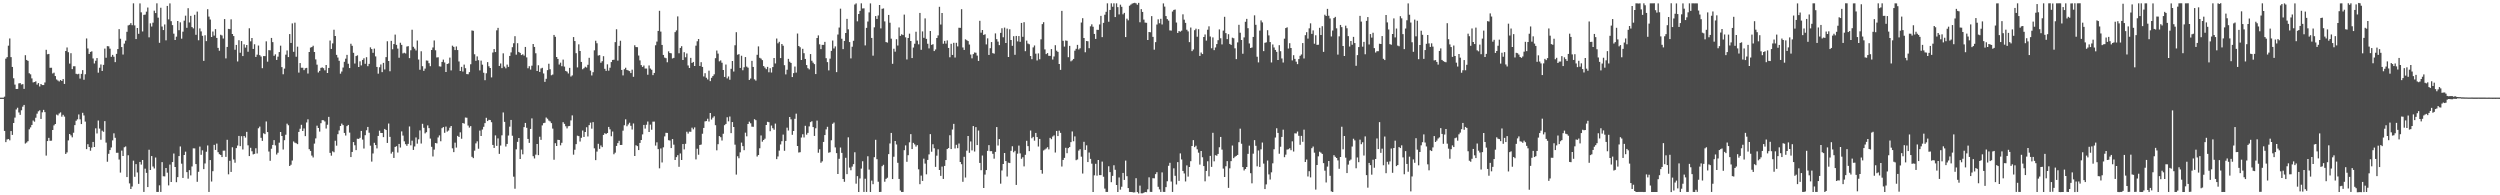 <?xml version="1.0" encoding="UTF-8"?>
<svg xmlns="http://www.w3.org/2000/svg" width="1920" height="150">
  <path d="M0 75.000h1v1.000H0zM1 75.000h1v1.000H1zM2 74.999h1v1.000H2zM3 74.222h1v26.352H3zM4 45.044h1v64.103H4zM5 43.889h1v63.203H5zM6 35.079h1v71.688H6zM7 29.548h1v78.212H7zM8 43.860h1v56.787H8zM9 51.400h1v52.204H9zM10 60.103h1v34.366H10zM11 64.967h1v25.355H11zM12 68.351h1v15.711H12zM13 68.295h1v14.424H13zM14 64.029h1v22.358H14zM15 63.802h1v24.391H15zM16 64.911h1v19.763H16zM17 64.603h1v17.308H17zM18 68.263h1v12.342H18zM19 42.387h1v67.826H19zM20 46.043h1v63.442H20zM21 46.769h1v61.675H21zM22 56.261h1v43.053H22zM23 57.075h1v40.743H23zM24 60.209h1v35.738H24zM25 63.258h1v29.299H25zM26 62.957h1v30.494H26zM27 62.447h1v27.960H27zM28 64.983h1v22.308H28zM29 63.799h1v21.693H29zM30 66.403h1v18.356H30zM31 64.505h1v26.819H31zM32 65.353h1v20.908H32zM33 65.308h1v19.075H33zM34 63.313h1v22.828H34zM35 38.222h1v81.255H35zM36 41.675h1v66.642H36zM37 41.418h1v64.477H37zM38 52.051h1v56.073H38zM39 52.037h1v55.992H39zM40 56.416h1v43.402H40zM41 55.797h1v40.532H41zM42 58.412h1v36.838H42zM43 61.034h1v26.975H43zM44 61.866h1v26.753H44zM45 62.554h1v24.592H45zM46 61.426h1v24.918H46zM47 62.210h1v27.368H47zM48 60.699h1v27.485H48zM49 64.448h1v25.123H49zM50 39.160h1v79.057H50zM51 36.472h1v80.558H51zM52 40.105h1v67.735H52zM53 48.829h1v54.107H53zM54 40.863h1v63.108H54zM55 53.113h1v52.366H55zM56 50.882h1v51.052H56zM57 50.879h1v45.245H57zM58 56.696h1v36.017H58zM59 57.040h1v34.628H59zM60 56.655h1v31.255H60zM61 60.342h1v31.292H61zM62 56.738h1v38.534H62zM63 53.838h1v32.787H63zM64 61.249h1v27.422H64zM65 57.033h1v36.345H65zM66 29.523h1v85.015H66zM67 37.240h1v73.487H67zM68 41.396h1v71.523H68zM69 39.895h1v75.864H69zM70 39.445h1v73.933H70zM71 44.923h1v64.077H71zM72 48.750h1v64.163H72zM73 46.620h1v51.957H73zM74 44.615h1v57.890H74zM75 55.785h1v36.768H75zM76 52.022h1v46.742H76zM77 49.532h1v57.761H77zM78 54.460h1v45.906H78zM79 49.813h1v51.428H79zM80 37.324h1v55.710H80zM81 44.329h1v65.168H81zM82 35.451h1v88.741H82zM83 35.603h1v82.509H83zM84 37.354h1v77.877H84zM85 43.617h1v69.621H85zM86 42.155h1v65.677H86zM87 43.547h1v58.866H87zM88 47.695h1v58.131H88zM89 41.390h1v75.982H89zM90 37.703h1v79.581H90zM91 22.386h1v100.123H91zM92 29.772h1v102.779H92zM93 36.129h1v79.546H93zM94 41.882h1v77.947H94zM95 33.488h1v79.587H95zM96 31.233h1v81.251H96zM97 24.436h1v111.528H97zM98 19.529h1v99.724H98zM99 19.063h1v121.772H99zM100 17.753h1v127.385H100zM101 19.363h1v123.873H101zM102 2.575h1v120.797H102zM103 19.528h1v116.255H103zM104 29.983h1v96.094H104zM105 21.527h1v110.937H105zM106 25.968h1v115.238H106zM107 2.587h1v121.801H107zM108 9.464h1v116.970H108zM109 24.174h1v98.722H109zM110 11.413h1v136.007H110zM111 11.220h1v118.299H111zM112 8.982h1v123.802H112zM113 5.775h1v137.913H113zM114 28.667h1v86.331H114zM115 17.932h1v112.631H115zM116 20.363h1v99.492H116zM117 17.404h1v110.510H117zM118 8.208h1v121.148H118zM119 10.014h1v110.965H119zM120 2.578h1v144.839H120zM121 13.594h1v133.833H121zM122 32.893h1v109.439H122zM123 5.935h1v141.487H123zM124 20.370h1v104.131H124zM125 23.077h1v112.271H125zM126 18.807h1v116.666H126zM127 30.973h1v98.048H127zM128 4.554h1v128.061H128zM129 14.912h1v127.470H129zM130 2.604h1v123.794H130zM131 16.294h1v123.507H131zM132 19.327h1v105.137H132zM133 25.841h1v92.084H133zM134 30.714h1v97.544H134zM135 28.161h1v111.759H135zM136 16.125h1v119.893H136zM137 23.168h1v96.670H137zM138 17.150h1v95.337H138zM139 29.690h1v96.004H139zM140 24.312h1v112.353H140zM141 15.895h1v103.125H141zM142 12.021h1v104.484H142zM143 21.372h1v110.833H143zM144 6.290h1v130.902H144zM145 17.252h1v113.408H145zM146 12.163h1v122.551H146zM147 20.768h1v107.055H147zM148 21.805h1v92.134H148zM149 11.372h1v102.606H149zM150 26.739h1v99.269H150zM151 8.910h1v130.704H151zM152 30.911h1v101.033H152zM153 21.807h1v90.803H153zM154 24.102h1v94.787H154zM155 27.508h1v87.950H155zM156 46.724h1v83.189H156zM157 27.071h1v98.481H157zM158 31.567h1v84.944H158zM159 7.040h1v104.676H159zM160 12.751h1v134.673H160zM161 14.977h1v107.971H161zM162 28.402h1v111.008H162zM163 24.226h1v107.250H163zM164 27.360h1v83.921H164zM165 22.360h1v92.803H165zM166 29.110h1v81.180H166zM167 36.766h1v80.140H167zM168 38.963h1v79.462H168zM169 26.665h1v92.348H169zM170 27.255h1v93.352H170zM171 29.611h1v86.116H171zM172 14.650h1v101.009H172zM173 44.874h1v75.615H173zM174 36.059h1v71.324H174zM175 22.193h1v111.687H175zM176 22.359h1v101.119H176zM177 14.872h1v117.196H177zM178 26.124h1v86.969H178zM179 27.719h1v94.773H179zM180 38.210h1v86.774H180zM181 34.533h1v79.251H181zM182 47.212h1v64.540H182zM183 30.888h1v73.487H183zM184 40.495h1v71.716H184zM185 31.548h1v73.070H185zM186 43.065h1v71.735H186zM187 34.027h1v70.402H187zM188 36.549h1v69.120H188zM189 34.560h1v66.701H189zM190 39.737h1v71.879H190zM191 21.724h1v98.141H191zM192 31.744h1v81.766H192zM193 29.159h1v87.035H193zM194 37.565h1v80.988H194zM195 34.006h1v84.164H195zM196 43.736h1v70.146H196zM197 41.998h1v75.848H197zM198 34.958h1v63.555H198zM199 42.335h1v54.906H199zM200 43.408h1v62.431H200zM201 52.365h1v55.839H201zM202 43.050h1v59.321H202zM203 43.090h1v59.929H203zM204 31.766h1v61.531H204zM205 47.355h1v54.059H205zM206 38.481h1v77.915H206zM207 38.670h1v84.808H207zM208 29.146h1v85.088H208zM209 32.373h1v78.929H209zM210 42.867h1v64.750H210zM211 41.752h1v69.904H211zM212 46.039h1v72.619H212zM213 43.504h1v73.776H213zM214 40.011h1v69.549H214zM215 35.098h1v66.290H215zM216 51.572h1v52.886H216zM217 57.043h1v57.775H217zM218 52.670h1v54.986H218zM219 41.999h1v61.469H219zM220 38.759h1v56.222H220zM221 43.833h1v52.349H221zM222 26.149h1v101.360H222zM223 32.994h1v93.526H223zM224 17.951h1v105.356H224zM225 39.791h1v68.836H225zM226 17.387h1v92.205H226zM227 43.593h1v66.425H227zM228 35.844h1v74.868H228zM229 55.751h1v45.550H229zM230 48.449h1v50.400H230zM231 52.044h1v43.785H231zM232 52.020h1v48.596H232zM233 53.868h1v44.802H233zM234 52.437h1v52.127H234zM235 52.145h1v41.915H235zM236 56.481h1v35.187H236zM237 39.954h1v74.638H237zM238 36.563h1v79.376H238zM239 36.130h1v83.373H239zM240 35.107h1v85.820H240zM241 39.919h1v70.366H241zM242 45.602h1v60.666H242zM243 49.654h1v46.858H243zM244 55.650h1v42.631H244zM245 54.434h1v46.651H245zM246 52.098h1v42.511H246zM247 51.739h1v40.532H247zM248 52.389h1v39.975H248zM249 54.039h1v39.228H249zM250 49.897h1v48.838H250zM251 56.044h1v39.754H251zM252 52.170h1v37.602H252zM253 31.128h1v86.296H253zM254 37.573h1v81.972H254zM255 33.336h1v82.911H255zM256 22.816h1v94.118H256zM257 27.667h1v80.406H257zM258 42.117h1v69.780H258zM259 44.190h1v58.868H259zM260 46.679h1v53.527H260zM261 56.597h1v40.156H261zM262 54.955h1v39.992H262zM263 51.845h1v44.251H263zM264 47.478h1v54.616H264zM265 45.032h1v59.068H265zM266 42.129h1v54.750H266zM267 48.943h1v47.030H267zM268 52.290h1v49.557H268zM269 33.589h1v87.055H269zM270 35.170h1v81.518H270zM271 40.566h1v68.519H271zM272 48.792h1v62.783H272zM273 43.076h1v72.215H273zM274 42.513h1v64.059H274zM275 51.479h1v55.244H275zM276 47.115h1v58.738H276zM277 50.225h1v50.310H277zM278 46.034h1v61.203H278zM279 44.723h1v69.358H279zM280 49.005h1v54.814H280zM281 43.921h1v56.147H281zM282 50.854h1v46.644H282zM283 49.050h1v52.870H283zM284 36.366h1v75.529H284zM285 37.674h1v86.459H285zM286 40.554h1v77.329H286zM287 37.350h1v72.320H287zM288 43.321h1v68.105H288zM289 51.387h1v62.588H289zM290 56.597h1v47.824H290zM291 51.668h1v48.686H291zM292 49.533h1v52.573H292zM293 55.388h1v46.778H293zM294 48.296h1v57.037H294zM295 53.331h1v45.683H295zM296 43.901h1v55.915H296zM297 31.670h1v78.107H297zM298 46.858h1v48.041H298zM299 54.718h1v50.411H299zM300 31.394h1v86.596H300zM301 37.826h1v78.754H301zM302 33.852h1v87.430H302zM303 26.558h1v86.286H303zM304 34.477h1v77.793H304zM305 37.342h1v79.803H305zM306 44.315h1v66.238H306zM307 32.804h1v80.516H307zM308 34.452h1v66.438H308zM309 41.021h1v63.107H309zM310 40.525h1v68.040H310zM311 41.058h1v69.663H311zM312 35.713h1v76.287H312zM313 35.432h1v75.034H313zM314 44.621h1v52.491H314zM315 38.597h1v73.010H315zM316 22.827h1v85.231H316zM317 35.947h1v79.221H317zM318 37.315h1v75.176H318zM319 38.781h1v66.792H319zM320 31.106h1v79.249H320zM321 45.722h1v61.260H321zM322 53.550h1v46.615H322zM323 39.382h1v70.846H323zM324 50.866h1v44.235H324zM325 54.423h1v43.719H325zM326 52.681h1v49.771H326zM327 46.414h1v55.100H327zM328 46.569h1v49.742H328zM329 48.541h1v49.857H329zM330 50.825h1v55.595H330zM331 38.399h1v74.319H331zM332 36.440h1v83.710H332zM333 31.078h1v83.834H333zM334 38.583h1v71.227H334zM335 44.136h1v65.985H335zM336 43.969h1v61.614H336zM337 50.924h1v53.080H337zM338 51.126h1v57.365H338zM339 47.581h1v50.891H339zM340 45.782h1v51.789H340zM341 47.972h1v54.040H341zM342 55.290h1v41.965H342zM343 49.145h1v51.948H343zM344 48.703h1v51.553H344zM345 44.252h1v53.841H345zM346 54.068h1v42.694H346zM347 35.071h1v78.825H347zM348 35.971h1v80.858H348zM349 38.462h1v71.105H349zM350 35.706h1v77.639H350zM351 38.462h1v65.889H351zM352 47.191h1v58.045H352zM353 54.547h1v47.081H353zM354 51.371h1v55.198H354zM355 54.936h1v39.536H355zM356 49.611h1v45.356H356zM357 52.372h1v37.869H357zM358 56.902h1v33.527H358zM359 57.014h1v39.394H359zM360 55.411h1v42.571H360zM361 49.371h1v47.486H361zM362 23.393h1v97.040H362zM363 23.653h1v97.805H363zM364 41.657h1v74.067H364zM365 46.714h1v63.436H365zM366 43.335h1v65.203H366zM367 46.252h1v67.965H367zM368 54.051h1v46.239H368zM369 46.554h1v57.905H369zM370 49.646h1v49.834H370zM371 55.841h1v41.559H371zM372 61.581h1v32.975H372zM373 56.293h1v34.161H373zM374 47.698h1v45.267H374zM375 50.889h1v41.093H375zM376 52.209h1v39.982H376zM377 59.447h1v34.427H377zM378 40.362h1v70.955H378zM379 37.664h1v75.973H379zM380 39.990h1v64.012H380zM381 23.281h1v88.769H381zM382 21.390h1v84.905H382zM383 50.648h1v67.528H383zM384 48.751h1v63.019H384zM385 52.339h1v51.578H385zM386 40.960h1v45.437H386zM387 51.136h1v42.439H387zM388 52.469h1v60.076H388zM389 49.615h1v60.909H389zM390 51.336h1v52.780H390zM391 42.954h1v54.316H391zM392 40.263h1v51.830H392zM393 36.267h1v67.977H393zM394 33.204h1v102.498H394zM395 27.779h1v117.145H395zM396 41.971h1v72.738H396zM397 33.168h1v75.782H397zM398 39.901h1v66.082H398zM399 40.655h1v81.435H399zM400 42.280h1v72.616H400zM401 41.690h1v76.817H401zM402 42.688h1v54.968H402zM403 36.048h1v58.359H403zM404 44.080h1v54.062H404zM405 52.430h1v54.270H405zM406 50.849h1v58.885H406zM407 53.448h1v45.588H407zM408 50.436h1v40.478H408zM409 33.777h1v86.188H409zM410 36.039h1v85.668H410zM411 40.916h1v77.859H411zM412 54.550h1v56.053H412zM413 50.136h1v69.015H413zM414 55.225h1v49.782H414zM415 52.563h1v54.860H415zM416 52.069h1v44.230H416zM417 56.437h1v38.110H417zM418 62.855h1v31.423H418zM419 60.497h1v29.789H419zM420 53.841h1v37.336H420zM421 48.950h1v43.636H421zM422 53.217h1v40.002H422zM423 57.802h1v36.785H423zM424 57.226h1v41.521H424zM425 26.814h1v95.856H425zM426 28.248h1v81.728H426zM427 43.762h1v68.360H427zM428 45.253h1v62.096H428zM429 49.560h1v57.938H429zM430 48.139h1v63.487H430zM431 50.849h1v58.812H431zM432 45.763h1v48.074H432zM433 51.149h1v43.960H433zM434 54.489h1v42.470H434zM435 55.000h1v43.615H435zM436 56.401h1v40.513H436zM437 52.143h1v44.584H437zM438 58.782h1v33.664H438zM439 57.925h1v30.713H439zM440 28.487h1v90.292H440zM441 31.556h1v83.415H441zM442 40.844h1v69.839H442zM443 51.737h1v52.443H443zM444 34.046h1v70.481H444zM445 39.178h1v69.542H445zM446 47.566h1v58.277H446zM447 53.190h1v47.045H447zM448 52.400h1v52.756H448zM449 51.267h1v50.112H449zM450 51.856h1v45.868H450zM451 49.763h1v55.025H451zM452 44.378h1v51.745H452zM453 54.209h1v40.016H453zM454 57.961h1v40.838H454zM455 55.474h1v38.327H455zM456 38.671h1v75.256H456zM457 31.278h1v91.684H457zM458 33.238h1v83.205H458zM459 42.635h1v67.791H459zM460 42.343h1v71.995H460zM461 48.197h1v63.542H461zM462 46.999h1v66.004H462zM463 43.152h1v60.454H463zM464 52.860h1v49.441H464zM465 54.425h1v48.543H465zM466 49.399h1v52.760H466zM467 54.284h1v43.222H467zM468 51.996h1v47.339H468zM469 47.657h1v56.975H469zM470 46.016h1v55.011H470zM471 45.900h1v72.580H471zM472 32.338h1v84.933H472zM473 22.480h1v89.617H473zM474 46.565h1v63.351H474zM475 35.250h1v72.881H475zM476 31.259h1v80.107H476zM477 53.706h1v57.597H477zM478 57.896h1v42.446H478zM479 53.160h1v43.051H479zM480 52.017h1v39.607H480zM481 53.714h1v43.279H481zM482 54.132h1v41.450H482zM483 54.655h1v39.583H483zM484 56.128h1v40.491H484zM485 53.492h1v45.966H485zM486 58.964h1v35.866H486zM487 34.761h1v85.068H487zM488 36.140h1v75.442H488zM489 36.246h1v76.005H489zM490 42.634h1v72.604H490zM491 46.408h1v63.346H491zM492 50.003h1v57.517H492zM493 51.402h1v51.815H493zM494 50.344h1v45.615H494zM495 52.631h1v46.120H495zM496 52.615h1v43.206H496zM497 57.385h1v35.961H497zM498 50.285h1v51.078H498zM499 52.653h1v43.034H499zM500 53.564h1v46.086H500zM501 57.678h1v35.766H501zM502 56.007h1v37.378H502zM503 34.748h1v77.076H503zM504 31.929h1v77.376H504zM505 23.771h1v90.761H505zM506 8.299h1v121.002H506zM507 24.256h1v89.785H507zM508 34.499h1v90.278H508zM509 42.184h1v70.948H509zM510 44.236h1v60.497H510zM511 44.690h1v57.277H511zM512 47.799h1v54.318H512zM513 39.417h1v68.269H513zM514 40.701h1v67.253H514zM515 40.976h1v72.728H515zM516 44.924h1v61.866H516zM517 44.444h1v66.636H517zM518 24.703h1v98.183H518zM519 23.358h1v97.342H519zM520 12.610h1v106.600H520zM521 40.926h1v87.169H521zM522 36.792h1v81.079H522zM523 35.502h1v87.362H523zM524 46.060h1v64.558H524zM525 40.069h1v74.673H525zM526 43.995h1v66.421H526zM527 41.064h1v60.087H527zM528 50.271h1v52.326H528zM529 52.236h1v48.901H529zM530 44.448h1v56.799H530zM531 48.343h1v49.721H531zM532 47.569h1v51.748H532zM533 50.691h1v47.130H533zM534 35.066h1v87.368H534zM535 31.688h1v82.522H535zM536 29.949h1v88.885H536zM537 50.620h1v60.758H537zM538 47.763h1v63.219H538zM539 51.425h1v51.299H539zM540 58.746h1v39.516H540zM541 56.240h1v37.017H541zM542 59.715h1v33.283H542zM543 61.046h1v30.164H543zM544 54.269h1v39.046H544zM545 62.303h1v24.491H545zM546 59.766h1v32.042H546zM547 58.438h1v31.956H547zM548 57.104h1v32.178H548zM549 44.674h1v51.456H549zM550 38.792h1v76.652H550zM551 41.185h1v69.571H551zM552 47.103h1v57.400H552zM553 46.375h1v59.011H553zM554 48.169h1v59.778H554zM555 53.738h1v48.950H555zM556 59.107h1v37.066H556zM557 49.546h1v45.642H557zM558 60.227h1v29.848H558zM559 58.708h1v34.484H559zM560 61.221h1v28.302H560zM561 52.857h1v49.371H561zM562 46.864h1v46.906H562zM563 54.931h1v42.619H563zM564 34.778h1v76.342H564zM565 24.738h1v109.357H565zM566 42.028h1v77.960H566zM567 41.574h1v79.968H567zM568 52.182h1v64.822H568zM569 42.800h1v66.734H569zM570 53.957h1v58.274H570zM571 51.670h1v63.665H571zM572 43.809h1v58.102H572zM573 51.173h1v53.550H573zM574 51.950h1v43.287H574zM575 61.411h1v32.025H575zM576 60.322h1v34.372H576zM577 46.738h1v50.558H577zM578 51.383h1v46.002H578zM579 60.936h1v30.625H579zM580 61.911h1v30.385H580zM581 42.085h1v78.126H581zM582 35.640h1v83.393H582zM583 44.414h1v69.457H583zM584 45.014h1v59.039H584zM585 46.174h1v62.652H585zM586 50.718h1v56.790H586zM587 51.928h1v54.552H587zM588 53.126h1v42.873H588zM589 51.371h1v42.162H589zM590 55.484h1v38.351H590zM591 52.352h1v48.392H591zM592 55.730h1v40.675H592zM593 51.495h1v46.956H593zM594 44.562h1v55.098H594zM595 48.723h1v46.228H595zM596 29.615h1v92.588H596zM597 33.272h1v86.907H597zM598 32.082h1v83.565H598zM599 44.594h1v66.331H599zM600 33.810h1v74.620H600zM601 35.099h1v68.290H601zM602 50.081h1v65.714H602zM603 57.142h1v51.095H603zM604 53.541h1v44.492H604zM605 45.210h1v55.034H605zM606 47.389h1v42.459H606zM607 48.338h1v43.289H607zM608 59.212h1v44.316H608zM609 56.172h1v44.458H609zM610 51.095h1v40.161H610zM611 55.764h1v31.546H611zM612 25.760h1v86.358H612zM613 35.306h1v81.850H613zM614 36.311h1v80.585H614zM615 46.095h1v59.553H615zM616 37.486h1v65.620H616zM617 40.882h1v64.669H617zM618 45.265h1v51.350H618zM619 49.957h1v53.446H619zM620 52.383h1v49.654H620zM621 53.305h1v43.754H621zM622 41.502h1v52.296H622zM623 46.648h1v46.496H623zM624 48.133h1v49.472H624zM625 49.256h1v55.136H625zM626 56.885h1v41.630H626zM627 29.165h1v63.468H627zM628 27.194h1v90.128H628zM629 34.070h1v80.588H629zM630 37.741h1v87.239H630zM631 34.445h1v89.479H631zM632 34.451h1v74.551H632zM633 32.137h1v71.605H633zM634 44.676h1v54.681H634zM635 47.731h1v49.640H635zM636 54.075h1v63.213H636zM637 45.059h1v71.840H637zM638 39.066h1v68.638H638zM639 31.104h1v63.966H639zM640 37.228h1v56.883H640zM641 35.609h1v77.584H641zM642 55.421h1v62.177H642zM643 26.536h1v107.107H643zM644 21.144h1v100.797H644zM645 6.641h1v106.642H645zM646 29.735h1v87.683H646zM647 37.734h1v99.721H647zM648 31.416h1v108.206H648zM649 25.331h1v95.864H649zM650 14.512h1v119.244H650zM651 22.546h1v82.946H651zM652 32.298h1v96.441H652zM653 44.865h1v85.888H653zM654 35.915h1v92.054H654zM655 31.326h1v94.710H655zM656 3.497h1v113.454H656zM657 2.617h1v138.446H657zM658 16.408h1v118.871H658zM659 10.742h1v136.716H659zM660 8.357h1v128.702H660zM661 2.568h1v126.902H661zM662 6.518h1v117.333H662zM663 6.421h1v140.998H663zM664 34.891h1v102.380H664zM665 21.406h1v126.007H665zM666 16.564h1v103.460H666zM667 9.541h1v120.714H667zM668 2.595h1v144.862H668zM669 29.108h1v109.580H669zM670 42.735h1v98.706H670zM671 20.967h1v99.757H671zM672 12.344h1v95.045H672zM673 14.522h1v107.722H673zM674 11.899h1v127.665H674zM675 3.819h1v143.630H675zM676 21.786h1v125.585H676zM677 6.765h1v120.884H677zM678 6.463h1v120.098H678zM679 16.411h1v123.181H679zM680 32.326h1v105.044H680zM681 32.714h1v103.766H681zM682 11.489h1v106.905H682zM683 17.470h1v92.689H683zM684 29.699h1v72.399H684zM685 49.002h1v88.541H685zM686 37.410h1v82.973H686zM687 39.680h1v68.591H687zM688 30.114h1v80.848H688zM689 34.989h1v90.029H689zM690 21.101h1v116.325H690zM691 27.569h1v118.775H691zM692 26.298h1v121.148H692zM693 26.944h1v120.444H693zM694 11.237h1v104.110H694zM695 28.649h1v83.002H695zM696 45.685h1v78.573H696zM697 29.165h1v90.015H697zM698 25.852h1v83.470H698zM699 31.496h1v71.528H699zM700 44.597h1v69.889H700zM701 36.495h1v73.248H701zM702 33.591h1v77.303H702zM703 24.389h1v88.208H703zM704 31.166h1v80.300H704zM705 34.065h1v95.998H705zM706 9.946h1v131.502H706zM707 38.253h1v96.605H707zM708 24.119h1v114.822H708zM709 29.007h1v92.875H709zM710 14.114h1v111.513H710zM711 29.834h1v104.042H711zM712 33.605h1v89.233H712zM713 37.162h1v81.419H713zM714 23.803h1v79.195H714zM715 34.437h1v82.116H715zM716 33.951h1v76.835H716zM717 39.218h1v74.648H717zM718 38.008h1v90.156H718zM719 29.184h1v90.369H719zM720 27.199h1v87.482H720zM721 5.215h1v125.352H721zM722 18.864h1v116.206H722zM723 9.959h1v117.978H723zM724 33.593h1v103.813H724zM725 31.403h1v96.031H725zM726 33.510h1v89.396H726zM727 31.031h1v83.439H727zM728 36.791h1v76.914H728zM729 43.975h1v59.888H729zM730 33.642h1v80.866H730zM731 42.194h1v57.262H731zM732 32.846h1v62.308H732zM733 44.179h1v69.850H733zM734 32.864h1v78.347H734zM735 35.617h1v78.214H735zM736 21.314h1v88.939H736zM737 21.427h1v103.007H737zM738 7.047h1v119.035H738zM739 36.451h1v103.191H739zM740 38.339h1v82.087H740zM741 30.196h1v106.168H741zM742 30.866h1v84.827H742zM743 31.560h1v72.907H743zM744 34.175h1v83.184H744zM745 41.864h1v66.780H745zM746 44.782h1v70.750H746zM747 41.578h1v55.238H747zM748 40.284h1v76.117H748zM749 40.515h1v57.126H749zM750 42.684h1v68.748H750zM751 46.801h1v53.470H751zM752 15.976h1v109.144H752zM753 25.078h1v105.622H753zM754 23.035h1v96.435H754zM755 26.814h1v117.581H755zM756 26.336h1v107.733H756zM757 34.103h1v96.519H757zM758 29.457h1v86.426H758zM759 42.193h1v69.264H759zM760 36.997h1v79.128H760zM761 32.295h1v83.763H761zM762 40.802h1v77.295H762zM763 41.192h1v80.657H763zM764 25.638h1v90.992H764zM765 30.045h1v67.537H765zM766 31.952h1v79.825H766zM767 34.678h1v72.115H767zM768 25.252h1v115.822H768zM769 21.703h1v109.201H769zM770 28.618h1v97.355H770zM771 21.181h1v96.325H771zM772 33.029h1v90.666H772zM773 21.949h1v113.647H773zM774 43.756h1v81.150H774zM775 22.465h1v102.752H775zM776 30.707h1v85.121H776zM777 35.194h1v77.116H777zM778 27.804h1v89.154H778zM779 42.063h1v73.739H779zM780 27.574h1v114.434H780zM781 31.813h1v86.202H781zM782 27.675h1v84.157H782zM783 32.114h1v85.683H783zM784 17.608h1v104.346H784zM785 28.256h1v92.519H785zM786 17.074h1v110.720H786zM787 39.333h1v79.546H787zM788 31.160h1v76.994H788zM789 33.409h1v78.818H789zM790 34.013h1v82.073H790zM791 43.026h1v57.247H791zM792 45.464h1v60.732H792zM793 36.382h1v68.730H793zM794 34.918h1v73.138H794zM795 41.241h1v60.862H795zM796 46.447h1v58.826H796zM797 41.001h1v71.544H797zM798 45.499h1v61.194H798zM799 30.212h1v100.372H799zM800 18.556h1v114.811H800zM801 17.036h1v98.516H801zM802 37.913h1v76.950H802zM803 41.593h1v72.484H803zM804 40.744h1v72.287H804zM805 42.853h1v71.867H805zM806 42.930h1v62.930H806zM807 37.681h1v69.248H807zM808 45.735h1v59.132H808zM809 43.364h1v60.614H809zM810 34.738h1v82.404H810zM811 38.902h1v61.662H811zM812 39.845h1v64.672H812zM813 49.157h1v51.202H813zM814 53.667h1v48.400H814zM815 8.371h1v119.539H815zM816 31.356h1v91.496H816zM817 35.782h1v85.441H817zM818 31.055h1v82.449H818zM819 31.344h1v86.293H819zM820 43.924h1v69.836H820zM821 35.201h1v77.732H821zM822 47.105h1v62.049H822zM823 46.353h1v54.621H823zM824 45.243h1v63.224H824zM825 38.921h1v65.823H825zM826 37.466h1v85.563H826zM827 34.437h1v88.025H827zM828 38.005h1v77.645H828zM829 37.065h1v77.534H829zM830 17.295h1v103.049H830zM831 13.962h1v119.288H831zM832 29.201h1v79.717H832zM833 40.136h1v75.018H833zM834 31.499h1v80.103H834zM835 31.707h1v92.759H835zM836 36.998h1v80.128H836zM837 20.226h1v101.801H837zM838 18.703h1v106.977H838zM839 20.551h1v126.898H839zM840 26.075h1v108.602H840zM841 29.876h1v95.945H841zM842 22.880h1v112.055H842zM843 22.953h1v99.938H843zM844 18.810h1v115.705H844zM845 12.203h1v122.317H845zM846 28.499h1v95.591H846zM847 17.584h1v118.167H847zM848 11.305h1v133.516H848zM849 9.087h1v138.343H849zM850 2.578h1v144.804H850zM851 16.694h1v110.989H851zM852 7.621h1v124.581H852zM853 2.567h1v137.369H853zM854 5.189h1v129.866H854zM855 2.566h1v124.346H855zM856 13.113h1v117.312H856zM857 2.570h1v139.496H857zM858 5.458h1v141.976H858zM859 11.081h1v125.190H859zM860 3.584h1v142.067H860zM861 5.208h1v138.210H861zM862 10.985h1v121.846H862zM863 9.870h1v128.331H863zM864 28.454h1v94.883H864zM865 14.335h1v121.006H865zM866 15.638h1v128.786H866zM867 4.426h1v142.993H867zM868 3.521h1v143.940H868zM869 2.747h1v144.741H869zM870 2.401h1v145.419H870zM871 2.176h1v145.511H871zM872 2.555h1v134.280H872zM873 3.649h1v143.875H873zM874 2.195h1v146.367H874zM875 17.111h1v125.434H875zM876 7.029h1v141.456H876zM877 9.174h1v139.306H877zM878 15.066h1v132.972H878zM879 17.360h1v130.083H879zM880 17.496h1v130.124H880zM881 30.720h1v114.685H881zM882 24.552h1v111.658H882zM883 24.781h1v122.596H883zM884 12.390h1v135.030H884zM885 28.317h1v108.517H885zM886 38.143h1v98.823H886zM887 32.353h1v101.372H887zM888 18.840h1v113.418H888zM889 14.860h1v128.624H889zM890 17.864h1v127.596H890zM891 14.440h1v132.976H891zM892 18.777h1v113.639H892zM893 2.609h1v144.750H893zM894 5.083h1v142.327H894zM895 12.342h1v131.396H895zM896 14.699h1v124.508H896zM897 15.798h1v111.560H897zM898 23.359h1v101.685H898zM899 23.510h1v115.928H899zM900 8.836h1v138.585H900zM901 7.608h1v121.659H901zM902 7.346h1v127.659H902zM903 17.297h1v124.380H903zM904 25.316h1v99.201H904zM905 23.834h1v115.065H905zM906 24.309h1v93.522H906zM907 23.539h1v98.940H907zM908 11.006h1v120.257H908zM909 15.104h1v118.116H909zM910 17.577h1v121.786H910zM911 22.816h1v104.208H911zM912 24.112h1v111.541H912zM913 32.348h1v95.930H913zM914 21.129h1v102.691H914zM915 39.249h1v72.862H915zM916 37.973h1v69.626H916zM917 23.178h1v89.806H917zM918 22.003h1v89.943H918zM919 28.234h1v86.437H919zM920 22.443h1v94.802H920zM921 42.935h1v83.456H921zM922 40.363h1v75.604H922zM923 41.503h1v79.258H923zM924 28.408h1v99.132H924zM925 26.465h1v112.785H925zM926 31.164h1v100.112H926zM927 22.815h1v101.022H927zM928 20.204h1v115.207H928zM929 28.058h1v91.629H929zM930 37.067h1v91.091H930zM931 28.730h1v73.259H931zM932 38.477h1v85.414H932zM933 36.434h1v82.767H933zM934 33.824h1v85.769H934zM935 30.882h1v87.327H935zM936 22.599h1v90.506H936zM937 29.370h1v75.774H937zM938 34.104h1v80.809H938zM939 23.527h1v105.978H939zM940 12.885h1v123.031H940zM941 25.439h1v102.271H941zM942 30.064h1v93.700H942zM943 26.263h1v118.040H943zM944 33.728h1v95.566H944zM945 34.526h1v89.245H945zM946 28.945h1v82.804H946zM947 29.387h1v92.071H947zM948 37.136h1v83.222H948zM949 45.430h1v74.284H949zM950 32.541h1v86.439H950zM951 19.052h1v90.178H951zM952 25.152h1v73.676H952zM953 30.727h1v79.661H953zM954 41.275h1v87.014H954zM955 28.745h1v102.182H955zM956 16.752h1v113.042H956zM957 14.497h1v113.735H957zM958 21.637h1v96.547H958zM959 33.401h1v78.468H959zM960 36.887h1v96.147H960zM961 36.472h1v104.325H961zM962 28.344h1v89.657H962zM963 11.777h1v95.823H963zM964 19.065h1v92.924H964zM965 43.586h1v84.164H965zM966 47.947h1v67.609H966zM967 23.511h1v104.705H967zM968 15.669h1v98.995H968zM969 17.195h1v92.265H969zM970 39.264h1v86.383H970zM971 32.895h1v112.288H971zM972 32.510h1v109.117H972zM973 23.186h1v100.107H973zM974 27.211h1v106.713H974zM975 32.309h1v105.576H975zM976 47.952h1v84.397H976zM977 34.144h1v91.284H977zM978 36.458h1v78.158H978zM979 38.332h1v67.270H979zM980 39.843h1v58.646H980zM981 46.066h1v56.041H981zM982 34.694h1v83.372H982zM983 39.324h1v73.382H983zM984 44.909h1v60.246H984zM985 48.031h1v51.541H985zM986 29.706h1v91.009H986zM987 21.554h1v97.247H987zM988 20.988h1v93.921H988zM989 37.262h1v77.373H989zM990 33.162h1v80.687H990zM991 36.859h1v78.499H991zM992 46.371h1v62.149H992zM993 42.396h1v73.962H993zM994 45.185h1v57.203H994zM995 47.347h1v55.172H995zM996 49.269h1v51.722H996zM997 45.360h1v58.943H997zM998 42.840h1v68.390H998zM999 41.847h1v62.490H999zM1000 33.064h1v75.836H1000zM1001 44.884h1v54.687H1001zM1002 27.043h1v97.381H1002zM1003 24.744h1v97.769H1003zM1004 29.633h1v105.874H1004zM1005 21.779h1v109.720H1005zM1006 17.919h1v118.332H1006zM1007 26.021h1v87.775H1007zM1008 23.365h1v89.194H1008zM1009 33.606h1v83.632H1009zM1010 27.082h1v118.507H1010zM1011 34.472h1v92.260H1011zM1012 34.333h1v85.730H1012zM1013 21.347h1v95.183H1013zM1014 26.858h1v90.407H1014zM1015 20.127h1v98.083H1015zM1016 39.823h1v85.465H1016zM1017 11.334h1v119.734H1017zM1018 12.296h1v127.837H1018zM1019 6.793h1v121.171H1019zM1020 12.079h1v111.584H1020zM1021 14.176h1v120.822H1021zM1022 28.024h1v118.965H1022zM1023 23.424h1v124.038H1023zM1024 13.892h1v105.317H1024zM1025 12.949h1v107.466H1025zM1026 21.773h1v99.574H1026zM1027 41.940h1v81.265H1027zM1028 27.902h1v101.749H1028zM1029 19.140h1v101.426H1029zM1030 20.825h1v76.510H1030zM1031 35.314h1v79.395H1031zM1032 42.984h1v61.441H1032zM1033 19.715h1v101.381H1033zM1034 21.685h1v111.232H1034zM1035 27.743h1v98.645H1035zM1036 35.732h1v87.657H1036zM1037 31.508h1v91.008H1037zM1038 34.366h1v78.183H1038zM1039 28.327h1v78.223H1039zM1040 33.081h1v74.721H1040zM1041 50.530h1v78.675H1041zM1042 42.362h1v78.593H1042zM1043 36.167h1v88.400H1043zM1044 12.162h1v95.080H1044zM1045 16.604h1v94.121H1045zM1046 35.861h1v73.377H1046zM1047 32.153h1v87.285H1047zM1048 41.667h1v63.063H1048zM1049 16.016h1v118.481H1049zM1050 13.120h1v131.000H1050zM1051 34.158h1v90.953H1051zM1052 26.188h1v100.623H1052zM1053 28.869h1v105.257H1053zM1054 25.158h1v97.494H1054zM1055 36.969h1v91.856H1055zM1056 40.345h1v81.767H1056zM1057 39.319h1v67.035H1057zM1058 39.329h1v75.164H1058zM1059 33.581h1v60.204H1059zM1060 33.790h1v83.615H1060zM1061 27.680h1v86.472H1061zM1062 45.171h1v81.738H1062zM1063 46.137h1v58.713H1063zM1064 11.519h1v121.482H1064zM1065 17.220h1v107.047H1065zM1066 22.633h1v103.666H1066zM1067 33.915h1v90.044H1067zM1068 34.356h1v79.721H1068zM1069 26.126h1v106.570H1069zM1070 14.150h1v99.511H1070zM1071 28.705h1v79.309H1071zM1072 21.929h1v105.639H1072zM1073 35.038h1v91.675H1073zM1074 35.508h1v77.420H1074zM1075 12.454h1v101.237H1075zM1076 14.067h1v97.566H1076zM1077 26.213h1v94.651H1077zM1078 37.754h1v96.103H1078zM1079 21.916h1v94.143H1079zM1080 15.586h1v110.292H1080zM1081 2.598h1v129.312H1081zM1082 11.333h1v108.990H1082zM1083 17.311h1v129.703H1083zM1084 32.459h1v103.083H1084zM1085 39.792h1v82.634H1085zM1086 15.055h1v109.988H1086zM1087 27.889h1v78.244H1087zM1088 15.948h1v99.006H1088zM1089 45.472h1v81.517H1089zM1090 34.547h1v82.192H1090zM1091 23.610h1v87.989H1091zM1092 26.732h1v82.502H1092zM1093 45.205h1v58.000H1093zM1094 38.436h1v71.045H1094zM1095 33.614h1v78.859H1095zM1096 26.862h1v99.339H1096zM1097 33.316h1v97.485H1097zM1098 36.053h1v79.369H1098zM1099 33.289h1v82.746H1099zM1100 35.770h1v77.441H1100zM1101 46.379h1v58.125H1101zM1102 46.116h1v62.935H1102zM1103 47.549h1v60.425H1103zM1104 49.631h1v56.760H1104zM1105 39.095h1v66.421H1105zM1106 37.145h1v61.278H1106zM1107 46.016h1v56.862H1107zM1108 46.931h1v63.528H1108zM1109 47.481h1v55.842H1109zM1110 47.797h1v51.272H1110zM1111 17.829h1v92.496H1111zM1112 30.092h1v84.097H1112zM1113 34.081h1v87.851H1113zM1114 36.149h1v78.453H1114zM1115 43.688h1v67.969H1115zM1116 34.992h1v77.977H1116zM1117 43.018h1v63.144H1117zM1118 48.148h1v57.482H1118zM1119 51.083h1v56.934H1119zM1120 41.458h1v61.719H1120zM1121 44.295h1v57.544H1121zM1122 55.867h1v43.378H1122zM1123 53.979h1v40.453H1123zM1124 46.153h1v53.558H1124zM1125 53.946h1v43.521H1125zM1126 49.744h1v48.524H1126zM1127 25.839h1v90.327H1127zM1128 27.813h1v95.632H1128zM1129 35.177h1v89.020H1129zM1130 21.867h1v100.084H1130zM1131 32.256h1v82.105H1131zM1132 33.822h1v85.463H1132zM1133 21.208h1v100.173H1133zM1134 38.655h1v71.568H1134zM1135 39.400h1v76.331H1135zM1136 34.271h1v82.898H1136zM1137 41.645h1v88.571H1137zM1138 29.628h1v87.195H1138zM1139 23.486h1v78.652H1139zM1140 43.771h1v65.297H1140zM1141 41.354h1v71.990H1141zM1142 16.255h1v113.508H1142zM1143 16.529h1v118.426H1143zM1144 10.298h1v114.804H1144zM1145 12.724h1v118.851H1145zM1146 32.017h1v96.150H1146zM1147 30.564h1v91.623H1147zM1148 40.675h1v74.265H1148zM1149 39.166h1v66.316H1149zM1150 35.101h1v71.458H1150zM1151 30.447h1v76.398H1151zM1152 48.826h1v59.577H1152zM1153 40.518h1v58.131H1153zM1154 43.553h1v66.864H1154zM1155 40.015h1v65.882H1155zM1156 49.528h1v59.579H1156zM1157 51.048h1v53.479H1157zM1158 18.202h1v113.463H1158zM1159 27.270h1v89.568H1159zM1160 21.928h1v94.306H1160zM1161 36.073h1v91.955H1161zM1162 26.201h1v94.391H1162zM1163 44.158h1v77.332H1163zM1164 40.533h1v69.959H1164zM1165 40.842h1v65.461H1165zM1166 41.918h1v62.813H1166zM1167 43.773h1v64.789H1167zM1168 44.436h1v64.386H1168zM1169 43.350h1v66.342H1169zM1170 39.661h1v68.389H1170zM1171 32.090h1v77.103H1171zM1172 39.248h1v72.784H1172zM1173 32.263h1v81.640H1173zM1174 25.899h1v119.793H1174zM1175 20.303h1v107.074H1175zM1176 32.025h1v89.148H1176zM1177 27.896h1v87.967H1177zM1178 33.503h1v87.148H1178zM1179 35.255h1v84.716H1179zM1180 47.446h1v68.474H1180zM1181 42.480h1v63.188H1181zM1182 47.267h1v54.934H1182zM1183 48.707h1v51.652H1183zM1184 57.668h1v33.490H1184zM1185 48.679h1v54.544H1185zM1186 45.202h1v56.386H1186zM1187 46.204h1v60.472H1187zM1188 44.661h1v63.459H1188zM1189 21.881h1v117.034H1189zM1190 27.405h1v109.642H1190zM1191 33.888h1v87.241H1191zM1192 34.348h1v86.852H1192zM1193 29.733h1v80.309H1193zM1194 45.508h1v69.719H1194zM1195 44.380h1v67.271H1195zM1196 48.378h1v55.714H1196zM1197 47.308h1v63.361H1197zM1198 47.276h1v61.194H1198zM1199 43.126h1v64.509H1199zM1200 50.722h1v51.597H1200zM1201 44.011h1v56.293H1201zM1202 45.396h1v57.325H1202zM1203 46.803h1v56.318H1203zM1204 41.432h1v62.803H1204zM1205 25.848h1v98.518H1205zM1206 28.376h1v96.181H1206zM1207 41.787h1v74.934H1207zM1208 46.020h1v75.942H1208zM1209 41.640h1v70.725H1209zM1210 48.765h1v58.420H1210zM1211 51.569h1v55.844H1211zM1212 46.692h1v59.703H1212zM1213 51.206h1v58.915H1213zM1214 48.660h1v53.534H1214zM1215 53.049h1v46.592H1215zM1216 55.665h1v44.388H1216zM1217 44.547h1v55.318H1217zM1218 52.762h1v42.161H1218zM1219 54.320h1v38.461H1219zM1220 16.507h1v108.531H1220zM1221 32.213h1v86.950H1221zM1222 32.122h1v86.411H1222zM1223 36.111h1v79.052H1223zM1224 26.068h1v86.617H1224zM1225 28.528h1v82.960H1225zM1226 37.813h1v72.179H1226zM1227 44.147h1v58.215H1227zM1228 47.497h1v58.854H1228zM1229 54.070h1v44.451H1229zM1230 48.800h1v53.781H1230zM1231 44.339h1v55.786H1231zM1232 51.983h1v51.429H1232zM1233 46.322h1v62.695H1233zM1234 39.274h1v76.916H1234zM1235 48.731h1v54.774H1235zM1236 27.470h1v93.856H1236zM1237 19.653h1v106.705H1237zM1238 14.640h1v105.626H1238zM1239 33.459h1v97.492H1239zM1240 32.346h1v98.090H1240zM1241 21.326h1v101.744H1241zM1242 30.255h1v97.698H1242zM1243 35.582h1v75.353H1243zM1244 34.615h1v70.768H1244zM1245 43.955h1v62.413H1245zM1246 37.521h1v83.783H1246zM1247 32.670h1v77.831H1247zM1248 29.518h1v88.927H1248zM1249 33.978h1v80.397H1249zM1250 22.884h1v92.587H1250zM1251 19.966h1v105.699H1251zM1252 21.906h1v118.696H1252zM1253 4.597h1v140.539H1253zM1254 17.421h1v124.480H1254zM1255 7.676h1v138.997H1255zM1256 2.536h1v144.916H1256zM1257 2.585h1v144.852H1257zM1258 2.695h1v144.716H1258zM1259 2.558h1v144.870H1259zM1260 7.195h1v140.195H1260zM1261 11.425h1v135.990H1261zM1262 2.545h1v144.949H1262zM1263 4.026h1v143.369H1263zM1264 9.927h1v124.034H1264zM1265 28.245h1v107.983H1265zM1266 18.105h1v116.093H1266zM1267 2.569h1v139.908H1267zM1268 2.574h1v144.893H1268zM1269 2.563h1v144.888H1269zM1270 2.523h1v144.922H1270zM1271 7.814h1v139.636H1271zM1272 9.679h1v137.775H1272zM1273 2.601h1v135.010H1273zM1274 9.417h1v125.127H1274zM1275 27.970h1v101.923H1275zM1276 34.395h1v93.808H1276zM1277 36.410h1v73.529H1277zM1278 27.833h1v98.275H1278zM1279 26.204h1v93.072H1279zM1280 19.360h1v107.424H1280zM1281 13.060h1v120.385H1281zM1282 30.024h1v88.873H1282zM1283 2.531h1v144.977H1283zM1284 20.779h1v115.607H1284zM1285 14.185h1v132.131H1285zM1286 10.531h1v129.641H1286zM1287 2.589h1v136.138H1287zM1288 10.824h1v133.844H1288zM1289 20.670h1v104.801H1289zM1290 17.726h1v129.713H1290zM1291 11.024h1v133.902H1291zM1292 2.604h1v138.500H1292zM1293 6.651h1v127.432H1293zM1294 15.388h1v120.859H1294zM1295 13.324h1v134.077H1295zM1296 9.446h1v137.975H1296zM1297 2.572h1v123.300H1297zM1298 8.337h1v120.102H1298zM1299 2.547h1v131.206H1299zM1300 2.558h1v144.829H1300zM1301 2.623h1v144.838H1301zM1302 2.567h1v143.174H1302zM1303 2.607h1v144.752H1303zM1304 8.086h1v129.943H1304zM1305 11.181h1v116.778H1305zM1306 14.734h1v110.766H1306zM1307 25.099h1v113.553H1307zM1308 25.584h1v100.267H1308zM1309 30.232h1v83.666H1309zM1310 22.892h1v90.223H1310zM1311 9.499h1v121.444H1311zM1312 28.613h1v97.621H1312zM1313 26.832h1v99.972H1313zM1314 12.106h1v135.311H1314zM1315 8.819h1v132.289H1315zM1316 32.002h1v90.263H1316zM1317 15.703h1v102.939H1317zM1318 11.791h1v118.787H1318zM1319 37.052h1v84.633H1319zM1320 35.410h1v79.836H1320zM1321 24.989h1v89.525H1321zM1322 22.253h1v91.784H1322zM1323 30.383h1v100.805H1323zM1324 26.476h1v90.165H1324zM1325 42.353h1v75.237H1325zM1326 39.967h1v69.473H1326zM1327 26.576h1v85.604H1327zM1328 34.910h1v85.750H1328zM1329 32.552h1v93.775H1329zM1330 21.470h1v113.785H1330zM1331 12.916h1v122.667H1331zM1332 35.166h1v93.859H1332zM1333 26.894h1v101.028H1333zM1334 37.149h1v81.273H1334zM1335 41.131h1v79.975H1335zM1336 32.965h1v86.719H1336zM1337 32.534h1v81.348H1337zM1338 45.709h1v65.440H1338zM1339 37.234h1v85.300H1339zM1340 46.107h1v55.913H1340zM1341 43.443h1v61.508H1341zM1342 34.454h1v81.996H1342zM1343 50.675h1v58.355H1343zM1344 44.199h1v73.878H1344zM1345 26.578h1v103.760H1345zM1346 33.406h1v98.622H1346zM1347 16.303h1v109.785H1347zM1348 22.801h1v104.087H1348zM1349 24.715h1v91.539H1349zM1350 31.747h1v91.402H1350zM1351 27.030h1v95.164H1351zM1352 39.442h1v81.380H1352zM1353 42.376h1v73.520H1353zM1354 39.923h1v70.727H1354zM1355 39.366h1v73.239H1355zM1356 47.746h1v59.408H1356zM1357 38.710h1v79.082H1357zM1358 46.764h1v69.323H1358zM1359 46.904h1v61.975H1359zM1360 37.669h1v78.444H1360zM1361 33.393h1v88.852H1361zM1362 30.370h1v101.522H1362zM1363 33.384h1v82.837H1363zM1364 26.581h1v103.094H1364zM1365 36.661h1v83.255H1365zM1366 34.510h1v78.653H1366zM1367 46.049h1v71.604H1367zM1368 29.616h1v91.018H1368zM1369 30.745h1v79.273H1369zM1370 48.138h1v62.261H1370zM1371 31.044h1v87.842H1371zM1372 39.138h1v76.820H1372zM1373 36.424h1v72.959H1373zM1374 28.717h1v85.692H1374zM1375 41.171h1v78.334H1375zM1376 30.243h1v80.501H1376zM1377 11.917h1v112.570H1377zM1378 21.983h1v113.030H1378zM1379 15.298h1v118.822H1379zM1380 2.589h1v138.847H1380zM1381 11.622h1v117.664H1381zM1382 9.641h1v130.035H1382zM1383 15.815h1v117.082H1383zM1384 26.999h1v120.421H1384zM1385 21.861h1v125.562H1385zM1386 25.149h1v121.884H1386zM1387 14.560h1v101.232H1387zM1388 32.110h1v98.866H1388zM1389 11.117h1v123.548H1389zM1390 21.833h1v117.468H1390zM1391 18.266h1v112.761H1391zM1392 2.541h1v144.903H1392zM1393 2.580h1v140.644H1393zM1394 7.850h1v139.577H1394zM1395 32.951h1v114.473H1395zM1396 21.114h1v117.957H1396zM1397 28.050h1v107.075H1397zM1398 19.141h1v92.237H1398zM1399 29.564h1v87.381H1399zM1400 28.801h1v88.823H1400zM1401 29.071h1v118.361H1401zM1402 24.199h1v122.434H1402zM1403 26.114h1v87.107H1403zM1404 24.076h1v103.928H1404zM1405 37.679h1v83.311H1405zM1406 36.816h1v72.376H1406zM1407 27.323h1v87.461H1407zM1408 25.921h1v93.271H1408zM1409 27.138h1v101.935H1409zM1410 24.415h1v114.590H1410zM1411 19.788h1v118.729H1411zM1412 13.260h1v125.312H1412zM1413 13.892h1v99.020H1413zM1414 6.803h1v113.516H1414zM1415 32.951h1v108.453H1415zM1416 25.102h1v112.844H1416zM1417 2.521h1v131.988H1417zM1418 2.582h1v111.969H1418zM1419 24.609h1v102.776H1419zM1420 23.879h1v108.761H1420zM1421 30.711h1v103.319H1421zM1422 21.638h1v100.174H1422zM1423 2.607h1v122.418H1423zM1424 2.563h1v122.375H1424zM1425 8.795h1v125.499H1425zM1426 28.467h1v118.486H1426zM1427 33.048h1v104.215H1427zM1428 24.075h1v109.553H1428zM1429 3.300h1v117.708H1429zM1430 28.055h1v95.136H1430zM1431 31.000h1v82.706H1431zM1432 44.077h1v66.940H1432zM1433 44.360h1v64.618H1433zM1434 42.312h1v64.418H1434zM1435 33.197h1v81.218H1435zM1436 41.636h1v73.220H1436zM1437 45.711h1v56.140H1437zM1438 24.438h1v76.780H1438zM1439 14.674h1v120.282H1439zM1440 24.732h1v102.211H1440zM1441 17.369h1v115.644H1441zM1442 2.580h1v129.819H1442zM1443 6.278h1v128.502H1443zM1444 5.689h1v119.492H1444zM1445 2.571h1v133.897H1445zM1446 12.210h1v131.005H1446zM1447 12.138h1v135.299H1447zM1448 18.275h1v124.190H1448zM1449 12.354h1v119.339H1449zM1450 24.281h1v94.973H1450zM1451 29.182h1v78.755H1451zM1452 48.754h1v64.632H1452zM1453 30.994h1v84.257H1453zM1454 6.220h1v117.979H1454zM1455 2.584h1v122.115H1455zM1456 2.592h1v138.505H1456zM1457 4.779h1v128.797H1457zM1458 28.707h1v118.492H1458zM1459 23.538h1v103.532H1459zM1460 12.753h1v104.848H1460zM1461 23.141h1v96.863H1461zM1462 27.458h1v84.041H1462zM1463 44.464h1v80.251H1463zM1464 46.337h1v65.442H1464zM1465 41.160h1v74.840H1465zM1466 25.837h1v77.424H1466zM1467 25.916h1v93.172H1467zM1468 27.303h1v98.491H1468zM1469 19.428h1v106.108H1469zM1470 26.524h1v99.209H1470zM1471 24.388h1v106.121H1471zM1472 25.889h1v85.061H1472zM1473 26.808h1v96.898H1473zM1474 28.331h1v86.179H1474zM1475 38.978h1v73.411H1475zM1476 34.473h1v75.859H1476zM1477 38.703h1v63.934H1477zM1478 40.228h1v70.204H1478zM1479 40.386h1v68.942H1479zM1480 43.011h1v63.434H1480zM1481 40.597h1v75.949H1481zM1482 35.296h1v81.063H1482zM1483 42.155h1v81.218H1483zM1484 33.515h1v89.484H1484zM1485 19.946h1v103.218H1485zM1486 20.936h1v104.544H1486zM1487 28.058h1v102.984H1487zM1488 25.328h1v98.313H1488zM1489 26.655h1v110.787H1489zM1490 30.149h1v85.209H1490zM1491 26.350h1v97.561H1491zM1492 32.585h1v79.781H1492zM1493 28.956h1v84.997H1493zM1494 31.638h1v95.191H1494zM1495 22.064h1v102.714H1495zM1496 20.490h1v102.768H1496zM1497 31.170h1v89.012H1497zM1498 30.355h1v95.148H1498zM1499 19.245h1v97.965H1499zM1500 33.941h1v69.279H1500zM1501 14.197h1v117.759H1501zM1502 6.809h1v121.812H1502zM1503 8.327h1v129.783H1503zM1504 8.690h1v131.592H1504zM1505 21.166h1v101.830H1505zM1506 21.250h1v103.396H1506zM1507 24.596h1v97.322H1507zM1508 34.087h1v81.676H1508zM1509 40.099h1v88.449H1509zM1510 25.787h1v92.000H1510zM1511 28.065h1v83.782H1511zM1512 30.982h1v89.546H1512zM1513 18.724h1v116.515H1513zM1514 36.181h1v96.339H1514zM1515 35.384h1v86.853H1515zM1516 33.651h1v98.048H1516zM1517 13.860h1v115.238H1517zM1518 17.436h1v112.279H1518zM1519 26.595h1v114.173H1519zM1520 27.055h1v96.592H1520zM1521 22.077h1v101.012H1521zM1522 16.458h1v102.065H1522zM1523 31.593h1v99.662H1523zM1524 36.569h1v106.155H1524zM1525 32.485h1v82.333H1525zM1526 36.115h1v88.695H1526zM1527 33.791h1v82.552H1527zM1528 34.128h1v89.553H1528zM1529 34.505h1v88.581H1529zM1530 37.409h1v78.921H1530zM1531 36.769h1v79.126H1531zM1532 19.595h1v120.293H1532zM1533 2.597h1v124.234H1533zM1534 2.555h1v124.991H1534zM1535 26.982h1v114.316H1535zM1536 32.330h1v87.943H1536zM1537 16.245h1v100.005H1537zM1538 25.503h1v111.462H1538zM1539 34.323h1v90.985H1539zM1540 22.763h1v102.631H1540zM1541 35.223h1v84.535H1541zM1542 25.234h1v89.832H1542zM1543 32.356h1v84.323H1543zM1544 33.352h1v94.033H1544zM1545 22.569h1v103.634H1545zM1546 27.499h1v106.566H1546zM1547 6.094h1v120.900H1547zM1548 9.934h1v137.447H1548zM1549 2.579h1v137.824H1549zM1550 12.352h1v135.061H1550zM1551 21.230h1v126.168H1551zM1552 20.207h1v98.670H1552zM1553 19.974h1v105.695H1553zM1554 24.398h1v104.815H1554zM1555 33.186h1v101.282H1555zM1556 29.330h1v90.942H1556zM1557 31.815h1v81.832H1557zM1558 42.289h1v74.951H1558zM1559 28.542h1v91.985H1559zM1560 23.609h1v100.360H1560zM1561 16.605h1v103.920H1561zM1562 20.545h1v103.024H1562zM1563 9.760h1v115.563H1563zM1564 3.107h1v144.325H1564zM1565 9.417h1v127.749H1565zM1566 22.423h1v113.155H1566zM1567 25.488h1v102.766H1567zM1568 14.016h1v114.105H1568zM1569 2.561h1v144.906H1569zM1570 26.735h1v91.434H1570zM1571 30.568h1v106.394H1571zM1572 26.275h1v105.033H1572zM1573 2.550h1v125.181H1573zM1574 2.502h1v144.881H1574zM1575 7.540h1v132.303H1575zM1576 2.671h1v144.605H1576zM1577 38.159h1v106.128H1577zM1578 16.326h1v112.396H1578zM1579 2.564h1v135.627H1579zM1580 2.542h1v128.237H1580zM1581 2.512h1v144.925H1581zM1582 2.542h1v145.008H1582zM1583 18.007h1v129.467H1583zM1584 5.422h1v142.028H1584zM1585 7.744h1v122.488H1585zM1586 2.556h1v132.605H1586zM1587 14.180h1v133.187H1587zM1588 12.888h1v134.571H1588zM1589 13.641h1v131.524H1589zM1590 2.650h1v137.810H1590zM1591 2.579h1v129.825H1591zM1592 7.447h1v130.312H1592zM1593 2.511h1v144.982H1593zM1594 28.207h1v111.229H1594zM1595 2.559h1v144.867H1595zM1596 2.504h1v136.884H1596zM1597 2.488h1v138.539H1597zM1598 29.831h1v93.328H1598zM1599 17.416h1v99.522H1599zM1600 20.624h1v117.716H1600zM1601 32.564h1v107.242H1601zM1602 37.498h1v81.997H1602zM1603 36.520h1v84.355H1603zM1604 34.077h1v78.673H1604zM1605 36.123h1v81.162H1605zM1606 33.395h1v79.022H1606zM1607 30.489h1v95.228H1607zM1608 36.486h1v75.278H1608zM1609 39.443h1v70.049H1609zM1610 15.678h1v108.874H1610zM1611 16.194h1v119.087H1611zM1612 20.347h1v115.052H1612zM1613 25.679h1v112.933H1613zM1614 34.685h1v99.941H1614zM1615 34.034h1v89.951H1615zM1616 33.876h1v84.199H1616zM1617 28.825h1v87.167H1617zM1618 32.141h1v90.757H1618zM1619 28.323h1v94.371H1619zM1620 31.628h1v88.630H1620zM1621 34.110h1v84.894H1621zM1622 33.048h1v93.102H1622zM1623 32.548h1v89.913H1623zM1624 16.689h1v120.733H1624zM1625 32.679h1v94.797H1625zM1626 16.285h1v131.119H1626zM1627 17.960h1v129.610H1627zM1628 32.644h1v114.768H1628zM1629 16.073h1v131.333H1629zM1630 2.876h1v143.689H1630zM1631 17.713h1v101.271H1631zM1632 23.910h1v110.934H1632zM1633 41.833h1v101.036H1633zM1634 20.292h1v127.117H1634zM1635 28.224h1v119.067H1635zM1636 9.625h1v109.143H1636zM1637 3.353h1v130.654H1637zM1638 21.347h1v112.952H1638zM1639 51.734h1v95.672H1639zM1640 26.996h1v120.322H1640zM1641 14.034h1v123.082H1641zM1642 2.545h1v130.904H1642zM1643 12.345h1v135.062H1643zM1644 2.564h1v144.874H1644zM1645 20.073h1v127.346H1645zM1646 7.362h1v138.912H1646zM1647 2.582h1v126.261H1647zM1648 2.548h1v120.294H1648zM1649 18.202h1v127.727H1649zM1650 30.127h1v117.299H1650zM1651 23.314h1v121.040H1651zM1652 16.135h1v130.102H1652zM1653 2.610h1v129.712H1653zM1654 22.198h1v97.812H1654zM1655 22.677h1v90.906H1655zM1656 12.694h1v102.878H1656zM1657 12.763h1v134.714H1657zM1658 22.655h1v112.615H1658zM1659 18.567h1v119.036H1659zM1660 19.558h1v111.541H1660zM1661 12.318h1v120.025H1661zM1662 9.123h1v128.328H1662zM1663 9.932h1v116.224H1663zM1664 17.578h1v108.616H1664zM1665 44.543h1v102.887H1665zM1666 23.562h1v105.384H1666zM1667 2.619h1v126.900H1667zM1668 6.136h1v78.631H1668zM1669 18.569h1v112.911H1669zM1670 20.493h1v126.939H1670zM1671 37.240h1v110.154H1671zM1672 5.103h1v141.271H1672zM1673 2.577h1v125.861H1673zM1674 2.520h1v127.648H1674zM1675 2.524h1v135.448H1675zM1676 40.864h1v106.590H1676zM1677 18.720h1v128.741H1677zM1678 2.561h1v140.560H1678zM1679 2.552h1v121.639H1679zM1680 2.526h1v138.748H1680zM1681 18.418h1v129.004H1681zM1682 28.845h1v118.411H1682zM1683 26.294h1v104.794H1683zM1684 25.906h1v95.774H1684zM1685 6.214h1v124.241H1685zM1686 36.052h1v78.905H1686zM1687 32.964h1v87.966H1687zM1688 5.641h1v126.927H1688zM1689 14.574h1v105.355H1689zM1690 28.555h1v116.009H1690zM1691 16.149h1v127.867H1691zM1692 12.798h1v121.402H1692zM1693 25.141h1v84.020H1693zM1694 17.201h1v88.617H1694zM1695 20.558h1v97.634H1695zM1696 47.946h1v83.180H1696zM1697 31.817h1v106.343H1697zM1698 28.080h1v101.992H1698zM1699 2.565h1v104.486H1699zM1700 26.921h1v95.830H1700zM1701 28.450h1v108.990H1701zM1702 38.660h1v101.175H1702zM1703 2.583h1v140.757H1703zM1704 3.070h1v119.924H1704zM1705 2.454h1v128.541H1705zM1706 36.387h1v111.050H1706zM1707 29.500h1v117.924H1707zM1708 21.021h1v126.437H1708zM1709 10.449h1v112.988H1709zM1710 14.013h1v107.671H1710zM1711 19.339h1v104.941H1711zM1712 29.480h1v105.391H1712zM1713 46.977h1v75.046H1713zM1714 34.449h1v89.756H1714zM1715 17.965h1v93.827H1715zM1716 17.295h1v80.271H1716zM1717 37.536h1v79.326H1717zM1718 51.414h1v65.325H1718zM1719 22.928h1v105.974H1719zM1720 32.718h1v100.243H1720zM1721 8.702h1v113.918H1721zM1722 18.487h1v112.515H1722zM1723 22.561h1v113.599H1723zM1724 47.182h1v90.330H1724zM1725 33.958h1v89.351H1725zM1726 18.438h1v92.862H1726zM1727 14.209h1v96.025H1727zM1728 41.248h1v66.110H1728zM1729 41.524h1v87.072H1729zM1730 45.806h1v85.388H1730zM1731 41.367h1v90.039H1731zM1732 16.673h1v106.651H1732zM1733 17.853h1v89.151H1733zM1734 20.318h1v105.453H1734zM1735 24.003h1v123.372H1735zM1736 11.950h1v135.378H1736zM1737 2.563h1v126.314H1737zM1738 8.430h1v103.935H1738zM1739 28.453h1v87.364H1739zM1740 29.718h1v95.931H1740zM1741 41.892h1v96.770H1741zM1742 40.404h1v70.685H1742zM1743 21.973h1v84.517H1743zM1744 29.563h1v79.487H1744zM1745 36.061h1v81.677H1745zM1746 44.425h1v76.269H1746zM1747 30.353h1v86.418H1747zM1748 33.402h1v77.183H1748zM1749 30.025h1v84.123H1749zM1750 30.918h1v84.537H1750zM1751 4.152h1v127.427H1751zM1752 3.073h1v133.641H1752zM1753 13.394h1v117.694H1753zM1754 2.626h1v131.430H1754zM1755 3.465h1v134.070H1755zM1756 15.843h1v111.851H1756zM1757 18.318h1v107.120H1757zM1758 23.391h1v110.478H1758zM1759 13.437h1v120.400H1759zM1760 11.132h1v115.135H1760zM1761 21.727h1v102.226H1761zM1762 2.586h1v124.248H1762zM1763 31.617h1v93.933H1763zM1764 23.657h1v119.691H1764zM1765 23.102h1v108.940H1765zM1766 19.899h1v127.094H1766zM1767 8.320h1v133.562H1767zM1768 18.348h1v128.806H1768zM1769 26.318h1v104.219H1769zM1770 8.890h1v136.441H1770zM1771 13.705h1v132.816H1771zM1772 21.776h1v100.327H1772zM1773 28.105h1v102.875H1773zM1774 27.034h1v108.606H1774zM1775 31.935h1v88.662H1775zM1776 21.931h1v104.040H1776zM1777 27.779h1v83.156H1777zM1778 32.600h1v77.978H1778zM1779 36.045h1v80.248H1779zM1780 34.382h1v87.248H1780zM1781 30.702h1v71.763H1781zM1782 13.828h1v114.351H1782zM1783 13.574h1v114.152H1783zM1784 21.633h1v103.633H1784zM1785 28.116h1v100.796H1785zM1786 29.539h1v109.635H1786zM1787 22.583h1v101.967H1787zM1788 31.209h1v80.389H1788zM1789 29.952h1v104.830H1789zM1790 26.471h1v102.943H1790zM1791 33.096h1v87.743H1791zM1792 36.277h1v83.024H1792zM1793 27.731h1v110.923H1793zM1794 34.850h1v89.258H1794zM1795 17.683h1v117.832H1795zM1796 8.618h1v138.847H1796zM1797 2.633h1v140.383H1797zM1798 2.541h1v140.166H1798zM1799 8.828h1v136.199H1799zM1800 7.471h1v132.158H1800zM1801 22.499h1v105.898H1801zM1802 22.743h1v109.902H1802zM1803 2.497h1v142.262H1803zM1804 3.708h1v132.115H1804zM1805 2.559h1v144.870H1805zM1806 20.155h1v108.954H1806zM1807 23.858h1v106.642H1807zM1808 7.619h1v135.861H1808zM1809 3.399h1v141.161H1809zM1810 11.114h1v136.568H1810zM1811 2.242h1v145.381H1811zM1812 2.497h1v145.031H1812zM1813 4.415h1v143.175H1813zM1814 40.950h1v98.768H1814zM1815 29.101h1v118.393H1815zM1816 21.355h1v121.262H1816zM1817 21.996h1v125.480H1817zM1818 16.131h1v128.061H1818zM1819 35.785h1v97.326H1819zM1820 40.816h1v81.485H1820zM1821 36.932h1v90.828H1821zM1822 48.592h1v66.785H1822zM1823 44.200h1v69.173H1823zM1824 40.475h1v81.586H1824zM1825 36.573h1v98.699H1825zM1826 42.150h1v69.704H1826zM1827 37.727h1v90.560H1827zM1828 40.573h1v70.857H1828zM1829 51.403h1v60.819H1829zM1830 54.708h1v50.901H1830zM1831 52.845h1v46.029H1831zM1832 51.087h1v45.097H1832zM1833 47.177h1v57.264H1833zM1834 52.599h1v55.080H1834zM1835 56.561h1v37.578H1835zM1836 48.429h1v53.201H1836zM1837 49.194h1v54.947H1837zM1838 50.743h1v53.138H1838zM1839 48.734h1v53.601H1839zM1840 50.988h1v43.382H1840zM1841 53.406h1v46.346H1841zM1842 44.471h1v62.610H1842zM1843 49.939h1v53.139H1843zM1844 61.553h1v27.956H1844zM1845 59.962h1v29.669H1845zM1846 52.307h1v45.732H1846zM1847 58.057h1v34.430H1847zM1848 51.698h1v46.612H1848zM1849 58.984h1v29.729H1849zM1850 53.506h1v46.003H1850zM1851 49.910h1v49.248H1851zM1852 54.919h1v41.845H1852zM1853 58.478h1v29.399H1853zM1854 61.045h1v31.228H1854zM1855 57.487h1v32.264H1855zM1856 62.589h1v24.369H1856zM1857 63.121h1v22.219H1857zM1858 62.591h1v28.798H1858zM1859 60.678h1v32.570H1859zM1860 58.926h1v32.335H1860zM1861 57.122h1v31.555H1861zM1862 63.574h1v24.407H1862zM1863 64.068h1v23.367H1863zM1864 63.254h1v25.154H1864zM1865 66.856h1v19.897H1865zM1866 67.509h1v17.680H1866zM1867 62.392h1v20.464H1867zM1868 66.052h1v20.532H1868zM1869 63.490h1v22.427H1869zM1870 68.431h1v15.351H1870zM1871 70.076h1v13.236H1871zM1872 68.639h1v12.821H1872zM1873 66.854h1v15.558H1873zM1874 67.914h1v14.672H1874zM1875 71.259h1v8.295H1875zM1876 71.079h1v7.685H1876zM1877 71.030h1v8.110H1877zM1878 71.962h1v6.894H1878zM1879 73.685h1v2.845H1879zM1880 73.931h1v2.099H1880zM1881 73.837h1v2.258H1881zM1882 73.798h1v2.448H1882zM1883 73.832h1v2.420H1883zM1884 74.328h1v1.495H1884zM1885 73.821h1v2.105H1885zM1886 74.363h1v1.541H1886zM1887 74.503h1v1.000H1887zM1888 74.596h1v1.000H1888zM1889 74.576h1v1.000H1889zM1890 74.763h1v1.000H1890zM1891 74.769h1v1.000H1891zM1892 74.816h1v1.000H1892zM1893 74.841h1v1.000H1893zM1894 74.850h1v1.000H1894zM1895 74.890h1v1.000H1895zM1896 74.887h1v1.000H1896zM1897 74.892h1v1.000H1897zM1898 74.861h1v1.000H1898zM1899 74.925h1v1.000H1899zM1900 74.915h1v1.000H1900zM1901 74.922h1v1.000H1901zM1902 74.927h1v1.000H1902zM1903 74.898h1v1.000H1903zM1904 74.923h1v1.000H1904zM1905 74.932h1v1.000H1905zM1906 74.914h1v1.000H1906zM1907 74.921h1v1.000H1907zM1908 74.915h1v1.000H1908zM1909 74.936h1v1.000H1909zM1910 74.954h1v1.000H1910zM1911 74.932h1v1.000H1911zM1912 74.951h1v1.000H1912zM1913 74.952h1v1.000H1913zM1914 74.957h1v1.000H1914zM1915 74.944h1v1.000H1915zM1916 74.958h1v1.000H1916zM1917 74.949h1v1.000H1917zM1918 74.955h1v1.000H1918zM1919 74.961h1v1.000H1919z" fill="#4a4a4a"></path>
</svg>
